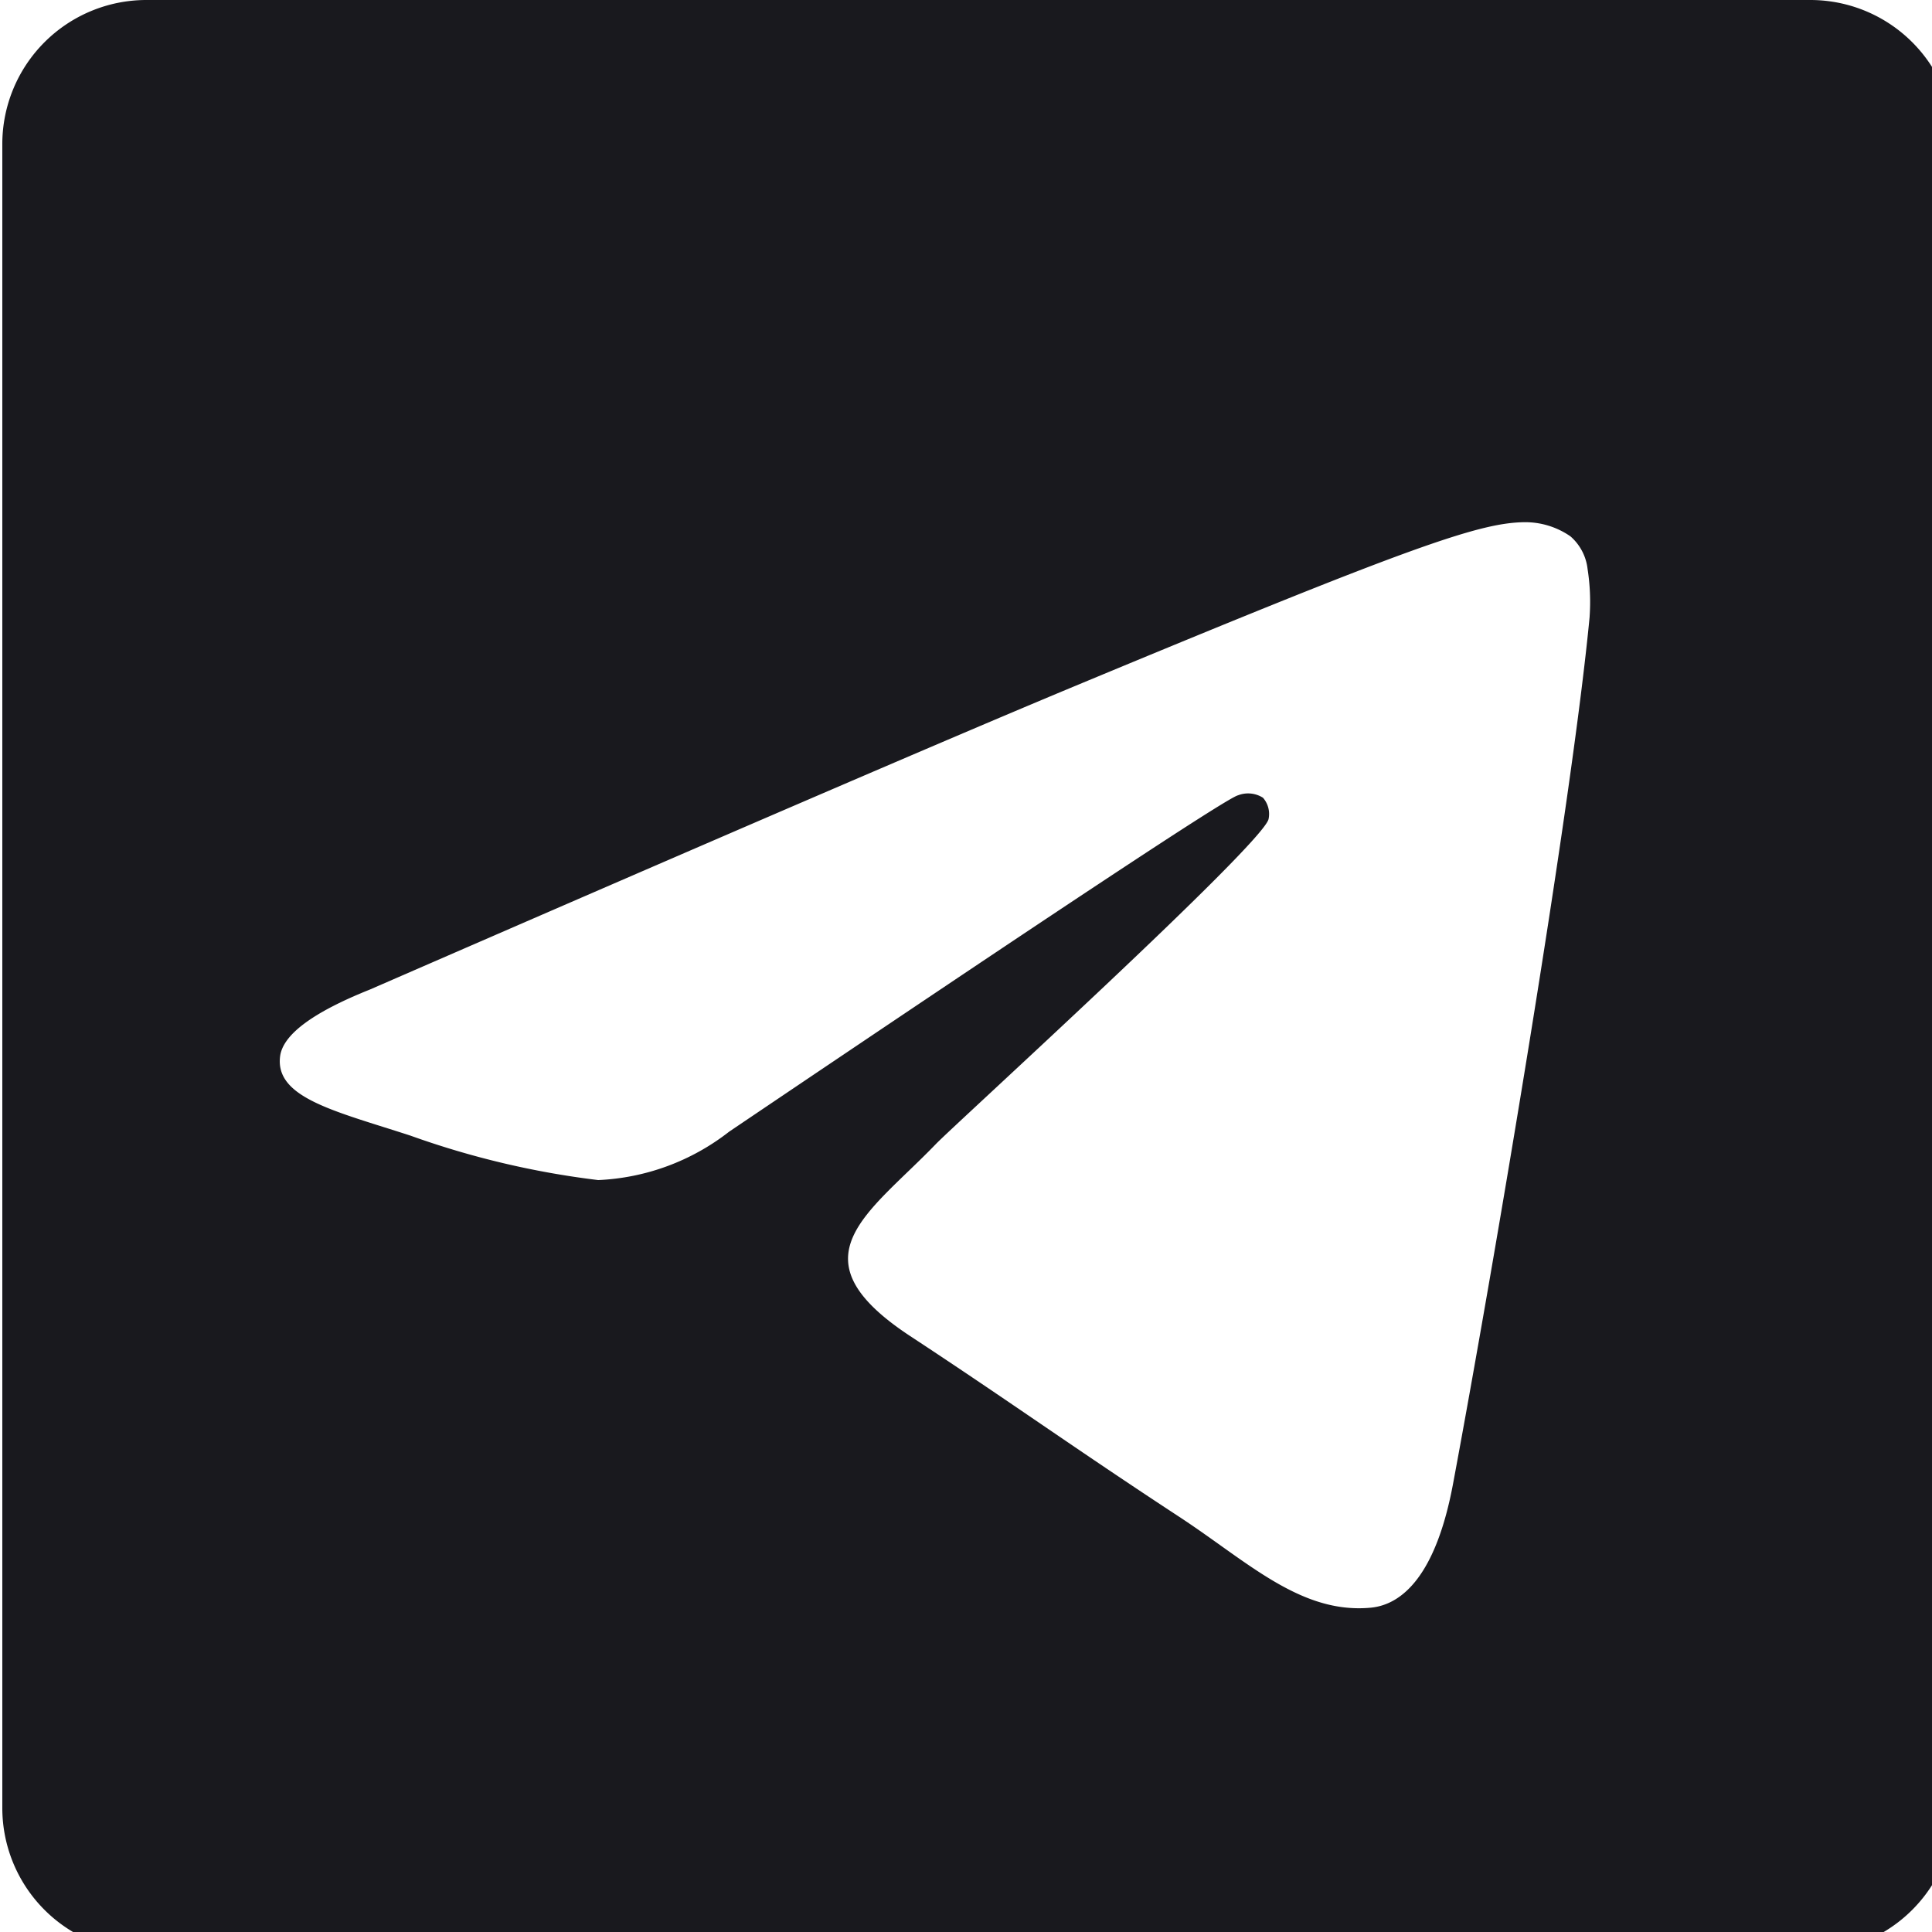 <svg xmlns="http://www.w3.org/2000/svg" xmlns:xlink="http://www.w3.org/1999/xlink" width="41" height="41" viewBox="0 0 41 41">
  <defs>
    <clipPath id="clip-path">
      <rect id="Retângulo_337" data-name="Retângulo 337" width="41" height="41" transform="translate(0.149)" fill="#19191e"/>
    </clipPath>
  </defs>
  <g id="Grupo_424" data-name="Grupo 424" transform="translate(-0.149)">
    <g id="Grupo_371" data-name="Grupo 371" transform="translate(0)" clip-path="url(#clip-path)">
      <path id="Caminho_245" data-name="Caminho 245" d="M38.369,0H3.058A3.058,3.058,0,0,0,0,3.058v35.31a3.058,3.058,0,0,0,3.058,3.058H38.369a3.058,3.058,0,0,0,3.058-3.058V3.058A3.058,3.058,0,0,0,38.369,0M33.686,13.082c-.385,4.049-2.053,13.876-2.9,18.411-.359,1.919-1.066,2.562-1.75,2.625-1.487.137-2.616-.983-4.057-1.927-2.254-1.477-3.527-2.4-5.715-3.839-2.528-1.666-.889-2.582.552-4.078.377-.392,6.929-6.351,7.056-6.892a.523.523,0,0,0-.119-.453.59.59,0,0,0-.53-.051q-.339.077-10.8,7.139a4.861,4.861,0,0,1-2.777,1.026A18.272,18.272,0,0,1,8.662,24.1c-1.6-.521-2.878-.8-2.767-1.682Q5.982,21.727,7.8,21,19,16.125,22.734,14.571c7.111-2.958,8.589-3.472,9.552-3.489a1.685,1.685,0,0,1,.992.3,1.078,1.078,0,0,1,.364.694,4.515,4.515,0,0,1,.043,1.008" transform="translate(0.198)" fill="#19191e"/>
    </g>
  </g>
</svg>
